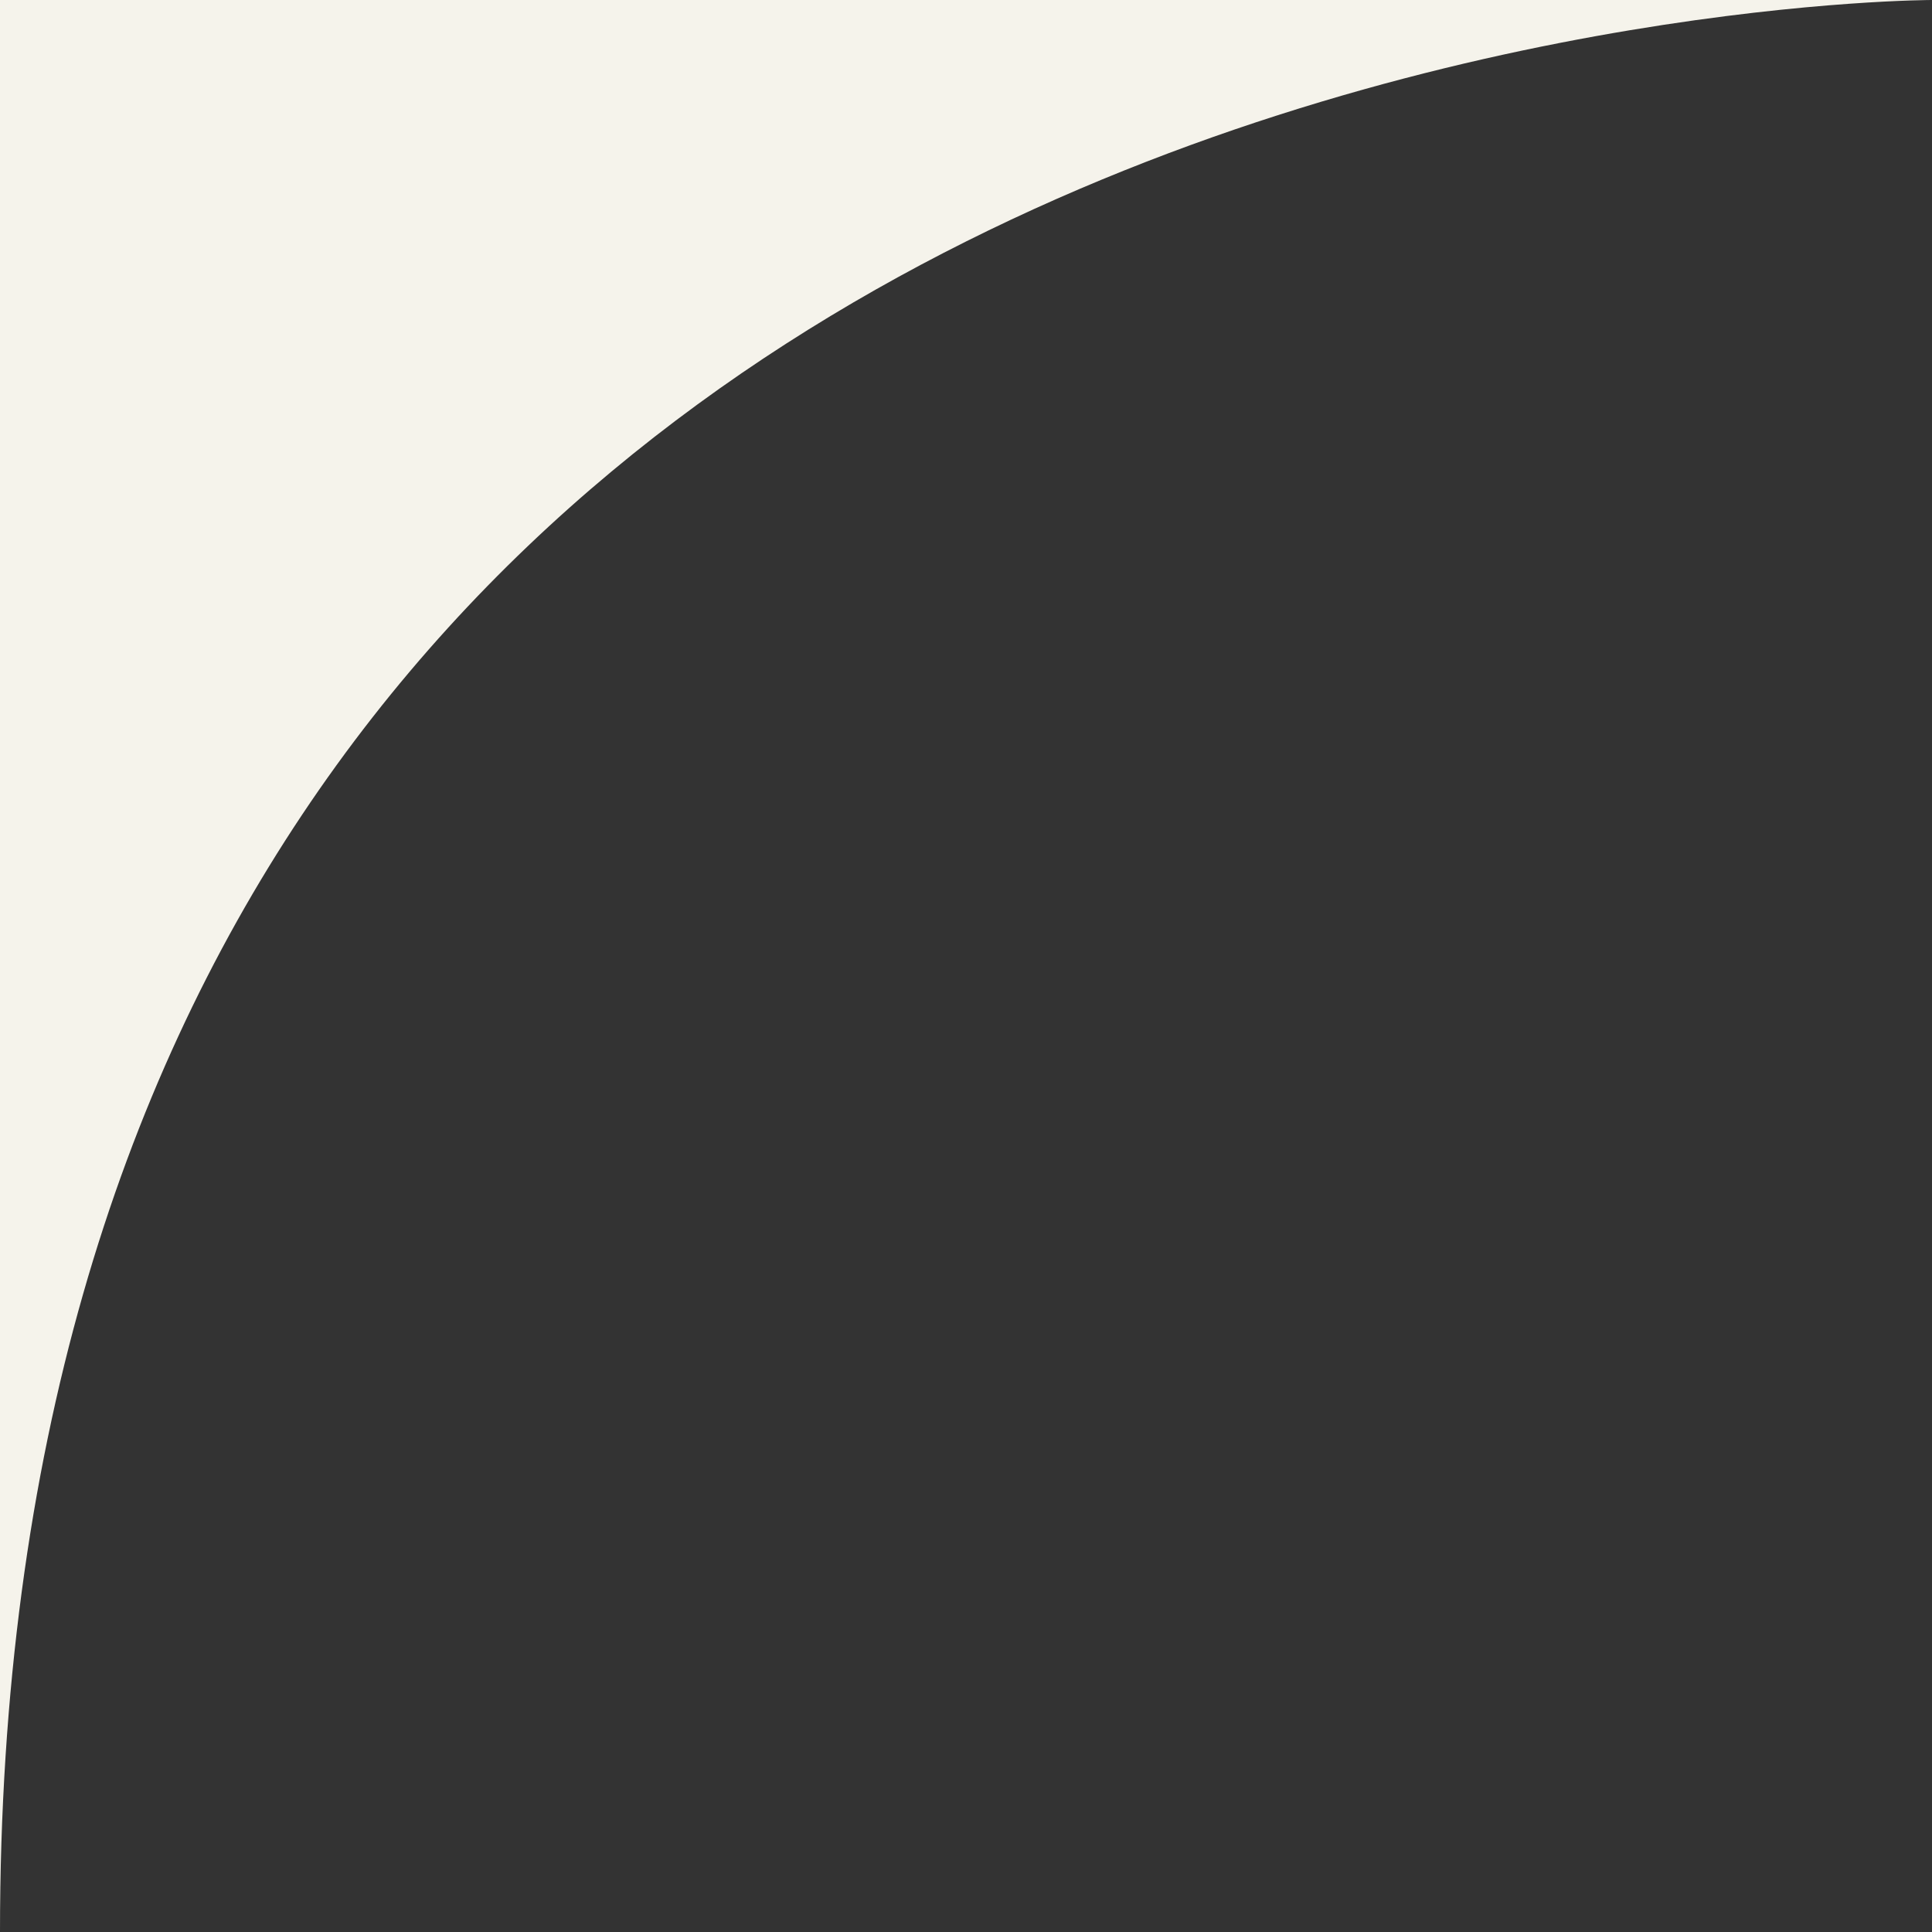 <svg width="20" height="20" viewBox="0 0 20 20" fill="none" xmlns="http://www.w3.org/2000/svg">
<rect x="0" y="0" width="20" height="20" fill="#333333" stroke="none"/>
<path d="M0 20V0H20C20 0 5.92974e-05 0 0 20Z" fill="#F5F3EB"/>
</svg>
